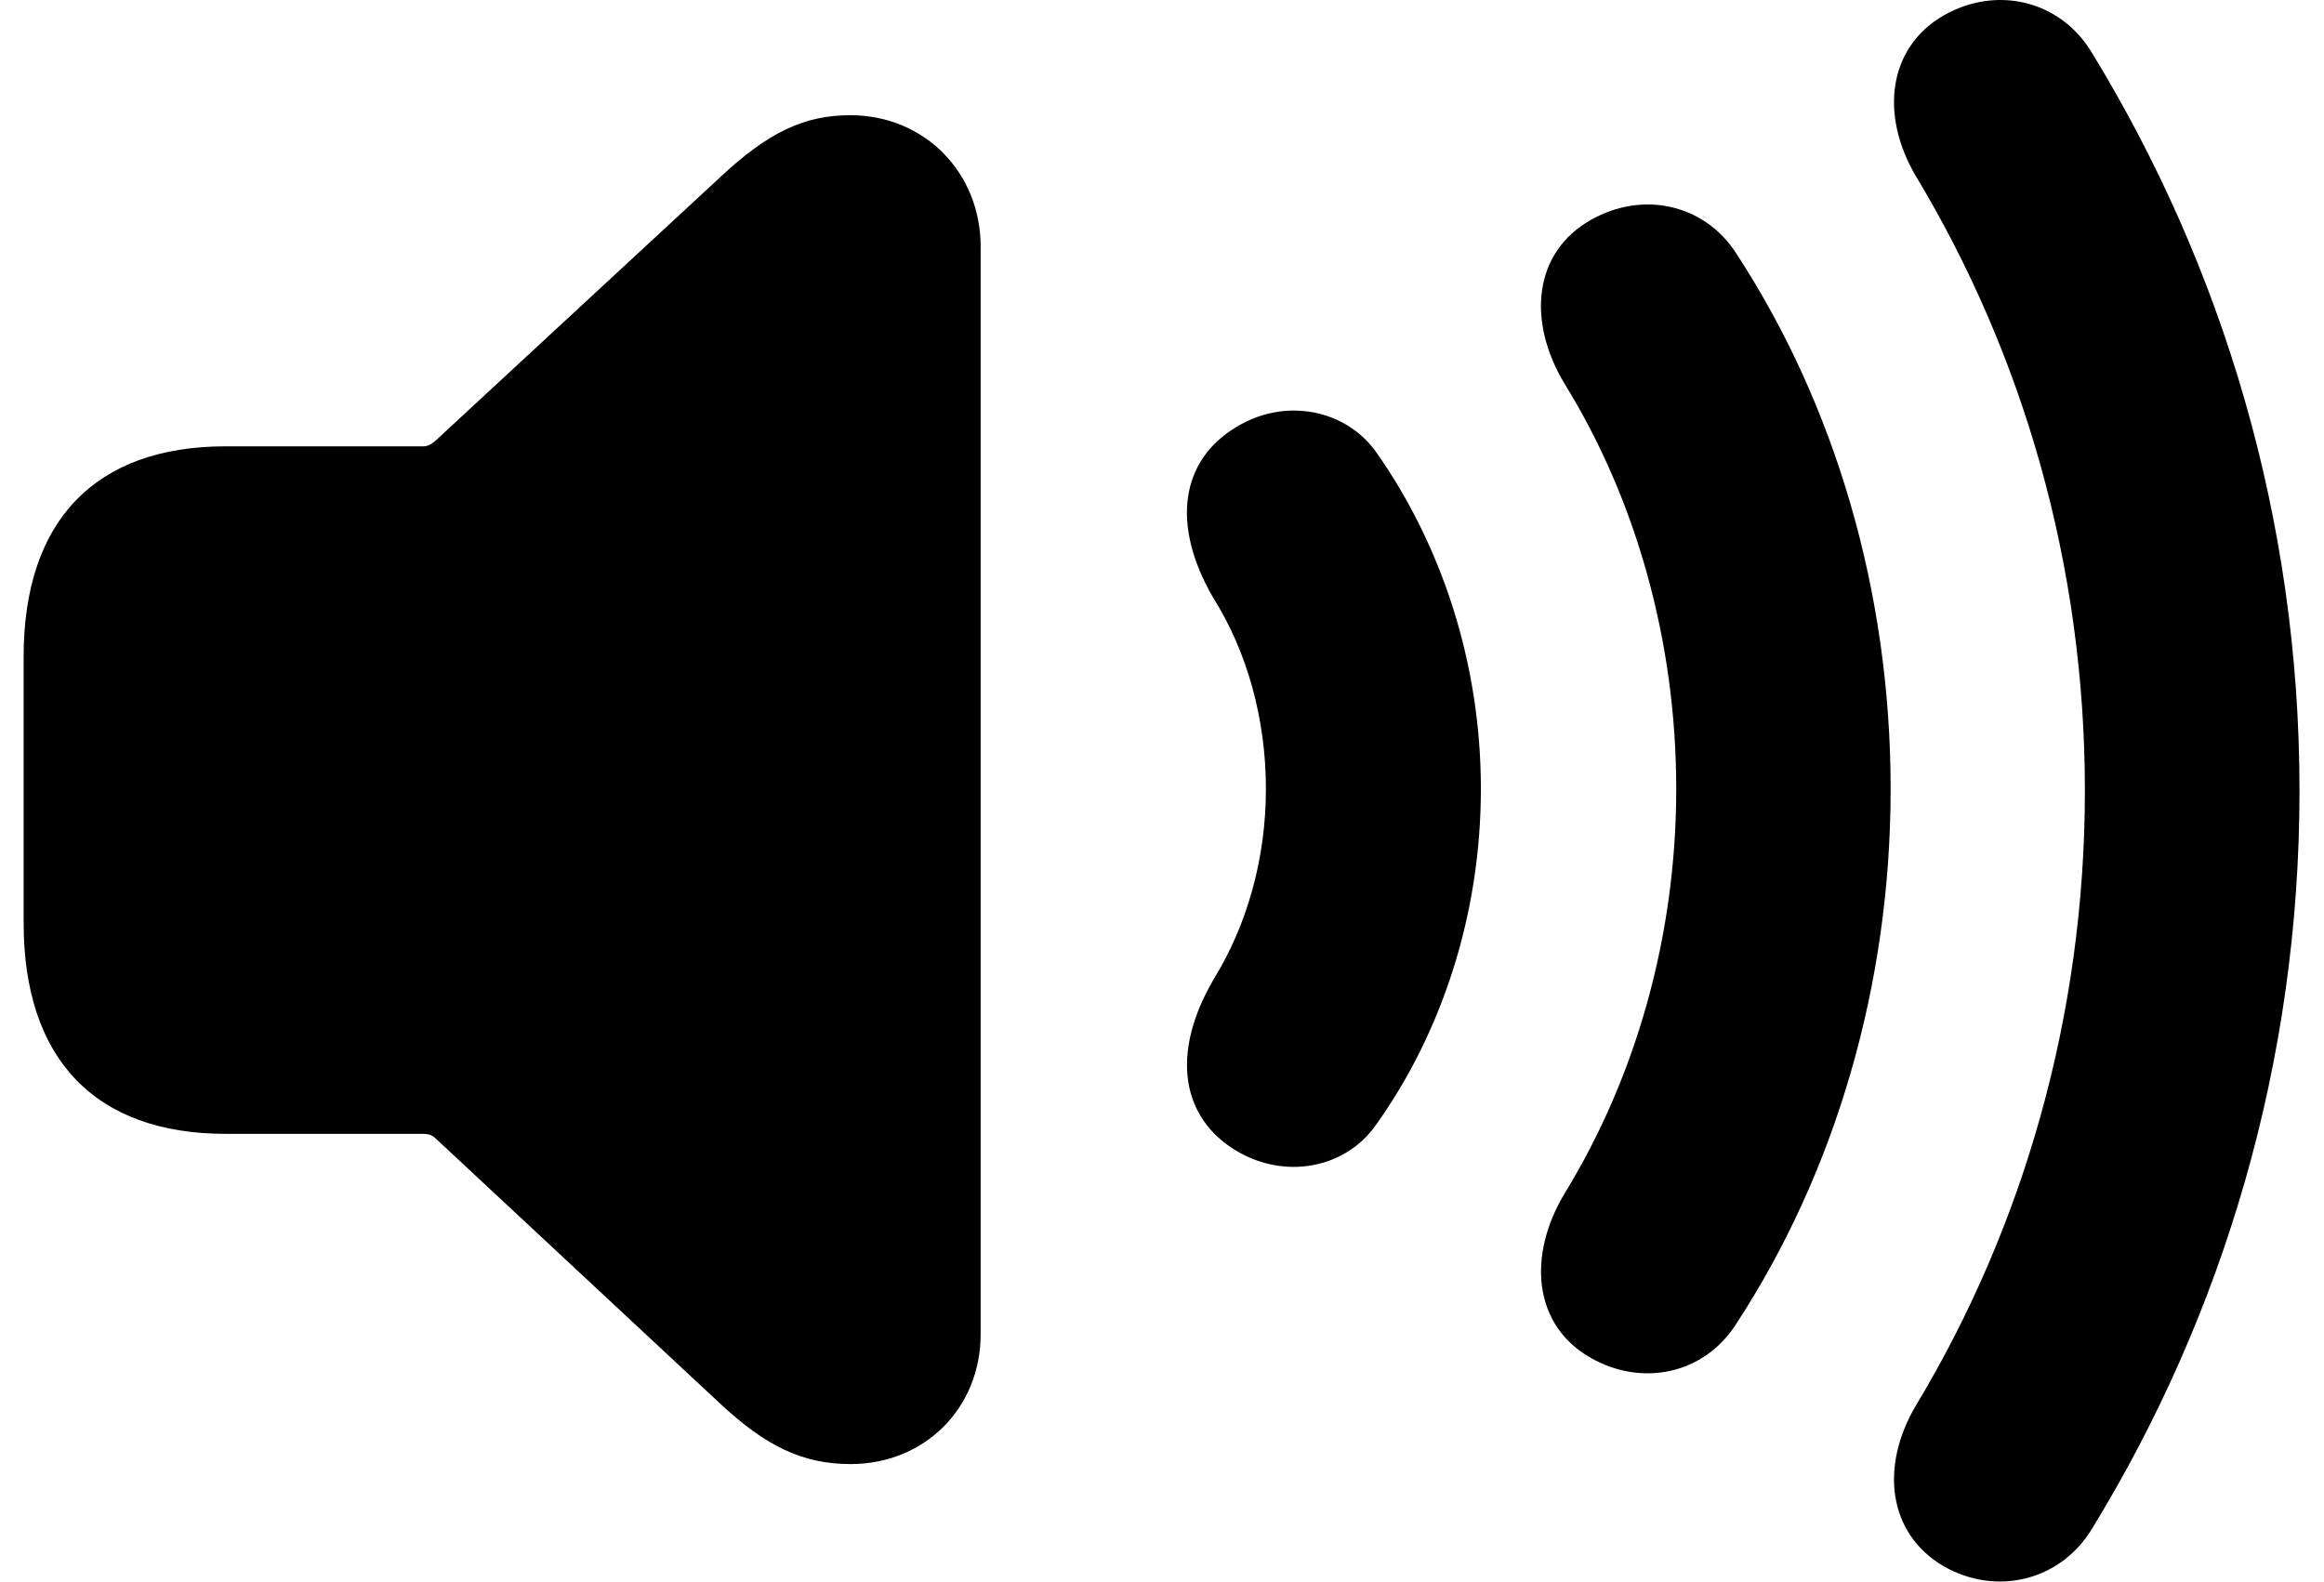 <?xml version="1.0" encoding="UTF-8" standalone="no"?>
<!DOCTYPE svg PUBLIC "-//W3C//DTD SVG 1.1//EN" "http://www.w3.org/Graphics/SVG/1.1/DTD/svg11.dtd">
<svg width="100%" height="100%" viewBox="0 0 94 64" version="1.1" xmlns="http://www.w3.org/2000/svg" xmlns:xlink="http://www.w3.org/1999/xlink" xml:space="preserve" xmlns:serif="http://www.serif.com/" style="fill-rule:evenodd;clip-rule:evenodd;stroke-linejoin:round;stroke-miterlimit:2;">
    <g transform="matrix(0.934,0,0,0.934,0.956,-0.12)">
        <path d="M83.147,67.962C85.427,69.269 88.2,68.598 89.569,66.345C95.229,57.102 98.558,46.187 98.558,34.368C98.558,22.566 95.207,11.642 89.569,2.415C88.2,0.131 85.427,-0.508 83.147,0.798C80.742,2.184 80.371,5.109 81.955,7.775C86.56,15.432 89.264,24.552 89.264,34.368C89.264,44.177 86.56,53.335 81.955,60.986C80.371,63.651 80.742,66.553 83.147,67.962Z" style="fill-rule:nonzero;"/>
        <path d="M67.871,58.941C70.078,60.199 72.757,59.656 74.15,57.489C78.436,50.939 80.852,42.827 80.852,34.297C80.852,25.766 78.444,17.64 74.15,11.08C72.757,8.938 70.078,8.394 67.871,9.653C65.378,11.055 65.095,14.051 66.741,16.765C69.813,21.745 71.567,27.879 71.567,34.297C71.567,40.714 69.799,46.81 66.741,51.804C65.102,54.518 65.378,57.539 67.871,58.941Z" style="fill-rule:nonzero;"/>
        <path d="M52.481,49.949C54.611,51.241 57.226,50.735 58.547,48.872C61.407,44.88 63.107,39.746 63.107,34.297C63.107,28.847 61.407,23.721 58.547,19.674C57.226,17.858 54.611,17.322 52.481,18.645C50.173,20.045 49.628,22.777 51.528,26.04C52.982,28.349 53.798,31.268 53.798,34.297C53.798,37.325 52.975,40.213 51.528,42.553C49.635,45.8 50.173,48.541 52.481,49.949Z" style="fill-rule:nonzero;"/>
        <path d="M35.812,63.538C39.021,63.538 41.444,61.114 41.444,57.913L41.444,10.811C41.444,7.61 39.021,5.118 35.798,5.118C33.804,5.118 32.231,5.862 30.143,7.823L17.826,19.225C17.662,19.365 17.5,19.459 17.307,19.459L8.752,19.459C3.093,19.459 0,22.686 0,28.57L0,40.1C0,45.992 3.093,49.236 8.752,49.236L17.283,49.236C17.476,49.236 17.638,49.258 17.802,49.398L30.143,60.901C32.122,62.753 33.723,63.538 35.812,63.538Z" style="fill-rule:nonzero;"/>
    </g>
</svg>
